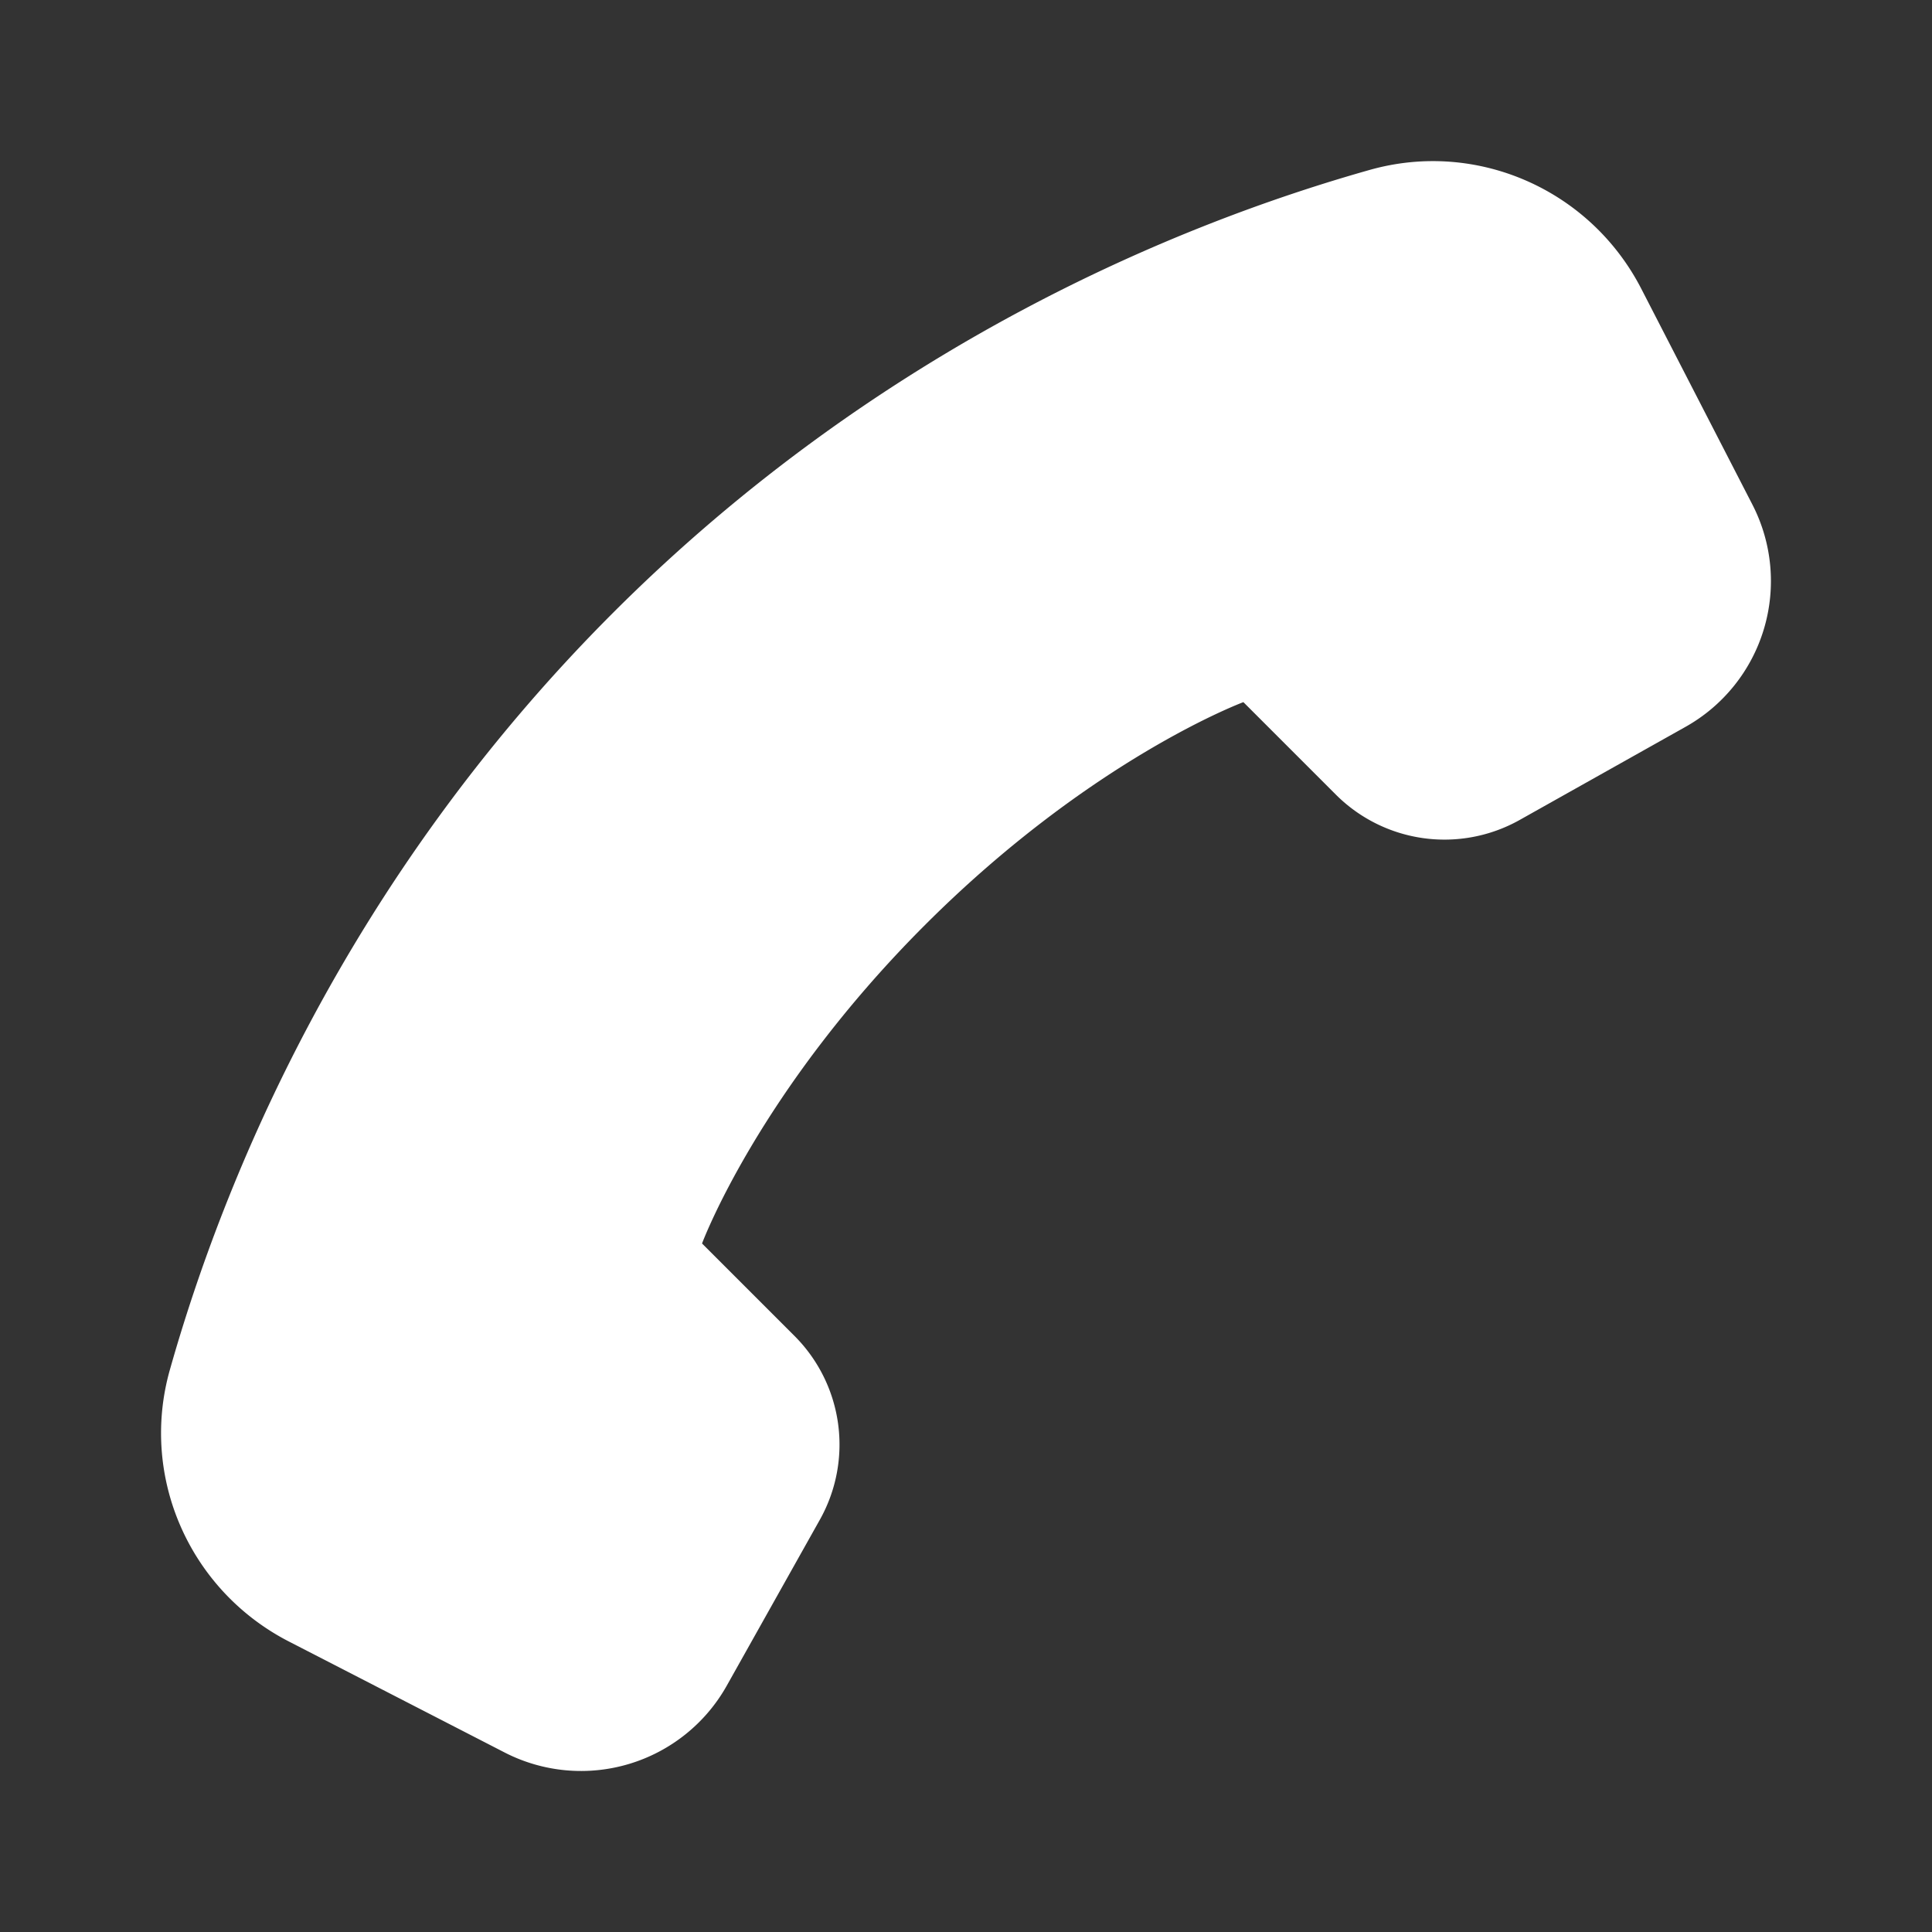 <svg xmlns="http://www.w3.org/2000/svg" width="40" height="40" fill="none"><rect width="100%" height="100%" fill="#333333" stroke="none"/><path fill="#fff" d="M12.69 12.69c-5.555 5.555-8.067 11.758-9.173 15.67-.629 2.222.41 4.568 2.463 5.625l4.467 2.298a3.46 3.46 0 0 0 4.6-1.383l1.928-3.437a3.18 3.18 0 0 0-.525-3.803l-1.915-1.915s1.165-3.143 4.615-6.593 6.593-4.615 6.593-4.615l1.915 1.915a3.18 3.18 0 0 0 3.804.525l3.436-1.929a3.46 3.46 0 0 0 1.384-4.6l-2.299-4.466c-1.056-2.054-3.403-3.092-5.625-2.464-3.91 1.104-10.113 3.615-15.668 9.172"/></svg>